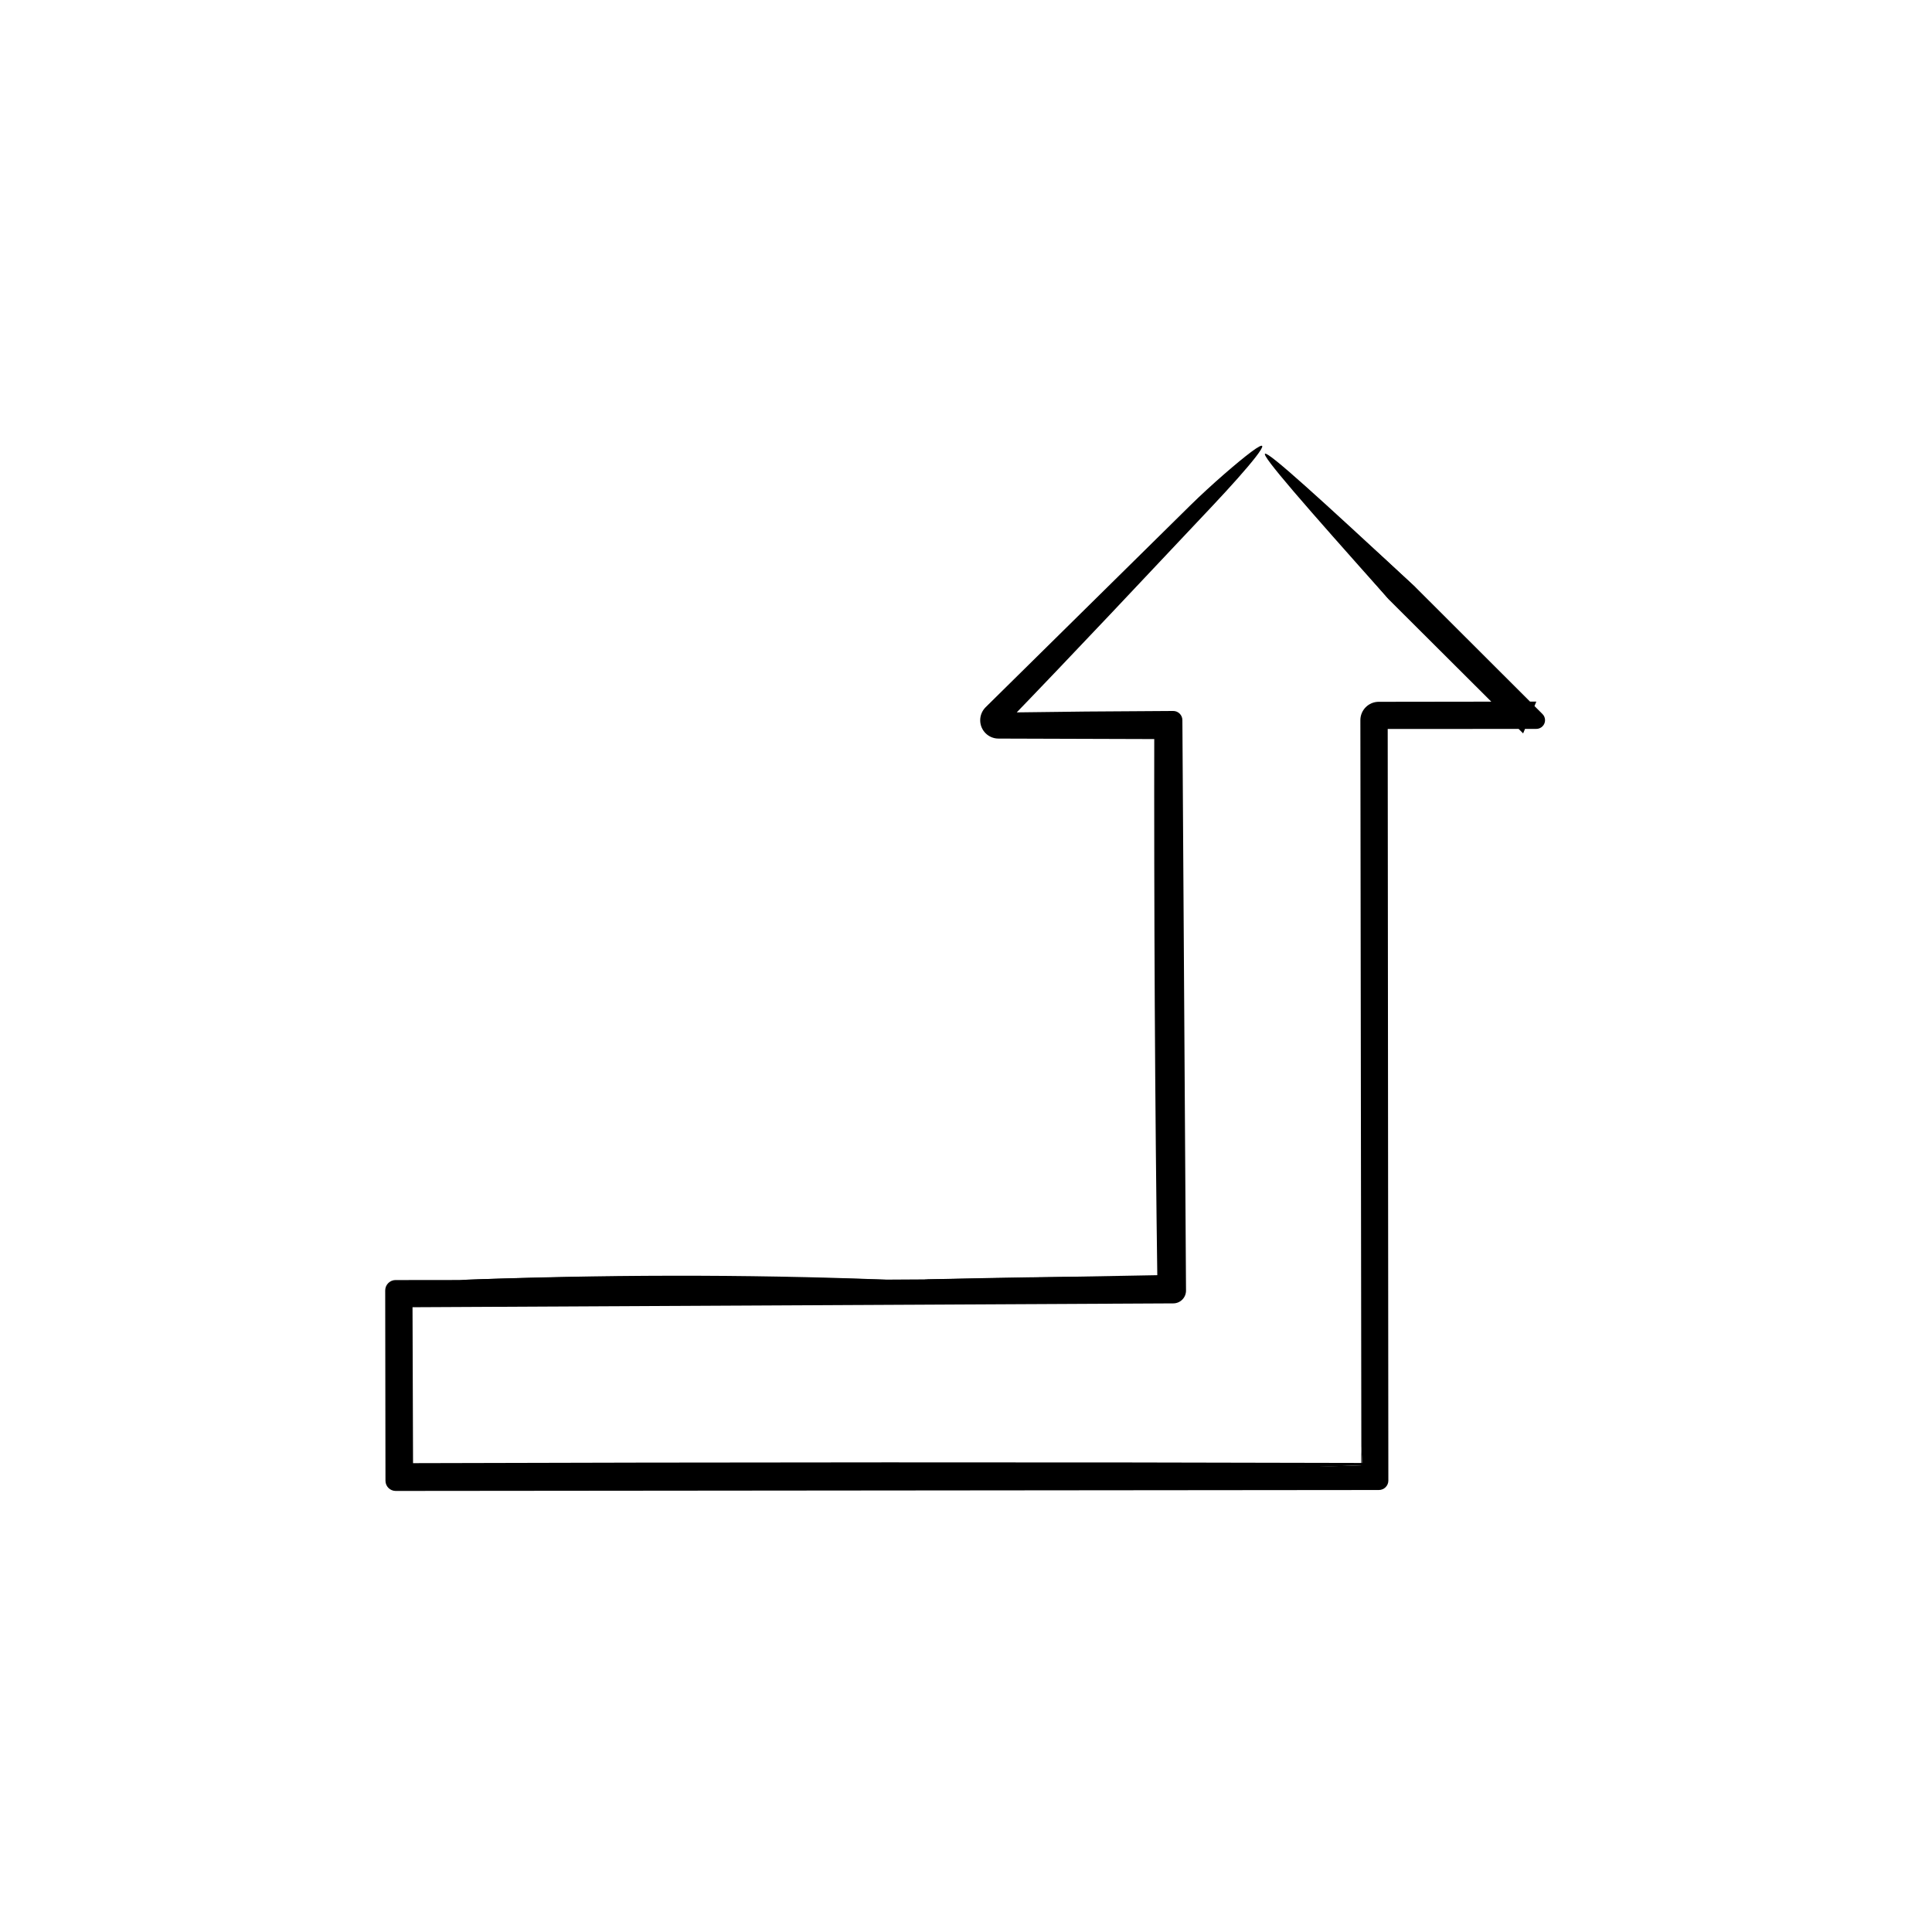<?xml version="1.0" encoding="UTF-8"?>
<!-- Uploaded to: ICON Repo, www.svgrepo.com, Generator: ICON Repo Mixer Tools -->
<svg fill="#000000" width="800px" height="800px" version="1.1" viewBox="144 144 512 512" xmlns="http://www.w3.org/2000/svg">
 <g>
  <path d="m504.77 527.4-0.258-192.54c-0.004-2.684 2.172-4.871 4.863-4.875h0.039c13.91-0.023 27.82-0.055 41.73-0.055l-3.496 8.43-35.453-35.348c-23.785-27.34-38.113-45.18 7.031-3.285l33.547 33.5c0.906 0.902 0.906 2.363 0.004 3.258-0.449 0.453-1.047 0.68-1.637 0.68-13.91 0.016-27.82 0.023-41.73 0.023l2.344-2.332 0.172 201.52c0.004 1.375-1.137 2.492-2.516 2.492l-260.55 0.246c-1.496 0-2.707-1.211-2.707-2.707v-0.031l-0.07-50.383c-0.004-1.527 1.234-2.766 2.762-2.769l0.016 0.004 16.801-0.02c37.555-1.375 75.336-1.176 113.24-0.098l9.984-0.059c23.332-0.5 52.523-1.254 66.016 0.082-1.18 1.184-2.019 2.019-2.863 2.863 0.363-3.984 0.883-6.578 1.598-7.602 1.047-1.492 1.906 1.375 2.59 7.602 0.074 0.641-0.383 1.215-1.023 1.289l-0.301 0.035c-12.234 1.465-38.57 2.133-65.344 2.125-46.891-0.035-93.793-0.062-140.7-0.098l3.352-3.352c-0.004 16.797-0.012 33.598-0.016 50.383l-3.336-3.332c49.715-0.082 99.41-0.152 149.09-0.227 37.105-0.133 76.242 0.766 111.47-0.672-1.438 1.438-2.871 2.875-4.227 4.227-0.141-3.051-0.281-6.035-0.418-8.98z"/>
  <path d="m504.77 527.4c0.125 2.949 0.258 5.914 0.387 8.984 1.352-1.352 2.805-2.801 4.258-4.258-67.766 2.82-143.43 2.242-216.51 2.516-14.652 0.039-29.316 0.082-44.047 0.117l1.621 1.621c-0.012-16.738-0.02-33.543-0.035-50.383l-1.586 1.598c45.559 0.004 91.227 0.004 136.84 0.004 15.699-0.016 33.98-0.766 31.715-2.055-1.566-0.906-18.41-1.652-28.492-2.481 21.91-0.398 43.902-0.801 65.98-1.203l-4.152 4.144c-0.699-50.07-0.934-100.5-0.855-151.14l5.008 5.012c-15.387-0.051-30.809-0.102-46.25-0.145h-0.051c-2.68-0.004-4.848-2.188-4.836-4.867 0-1.344 0.559-2.57 1.441-3.445 18.047-17.793 36.129-35.629 54.227-53.48 5.621-5.527 12.809-11.695 16.148-14.176 7.664-5.699-1.062 4.527-10.211 14.242-17.969 19.055-36.293 38.629-55.293 58.281-0.473-1.133-0.945-2.266-1.426-3.438 7.586-0.098 15.332-0.188 23.105-0.281 7.707-0.051 15.422-0.102 23.145-0.152 1.34-0.012 2.434 1.074 2.445 2.414v0.031c0.316 50.352 0.645 100.7 0.961 151.14 0.016 1.867-1.496 3.402-3.367 3.41h-0.043c-68.613 0.348-137.27 0.695-206.04 1.043l4.453-4.453c0.055 16.777 0.109 33.559 0.168 50.383l-4.621-4.621c86.672-0.258 173.52-0.312 260.55-0.055l-4.676 4.676z"/>
  <path d="m519.23 299.73c-13.836-10.445-12.539-5.691-7.031 3.285-45.512-50.965-44.676-51.348 7.031-3.285z"/>
  <path d="m378.9 483.12c-37.746 0.031-75.461 0.066-113.24 0.098 37.555-1.438 75.301-1.559 113.24-0.098z"/>
 </g>
</svg>